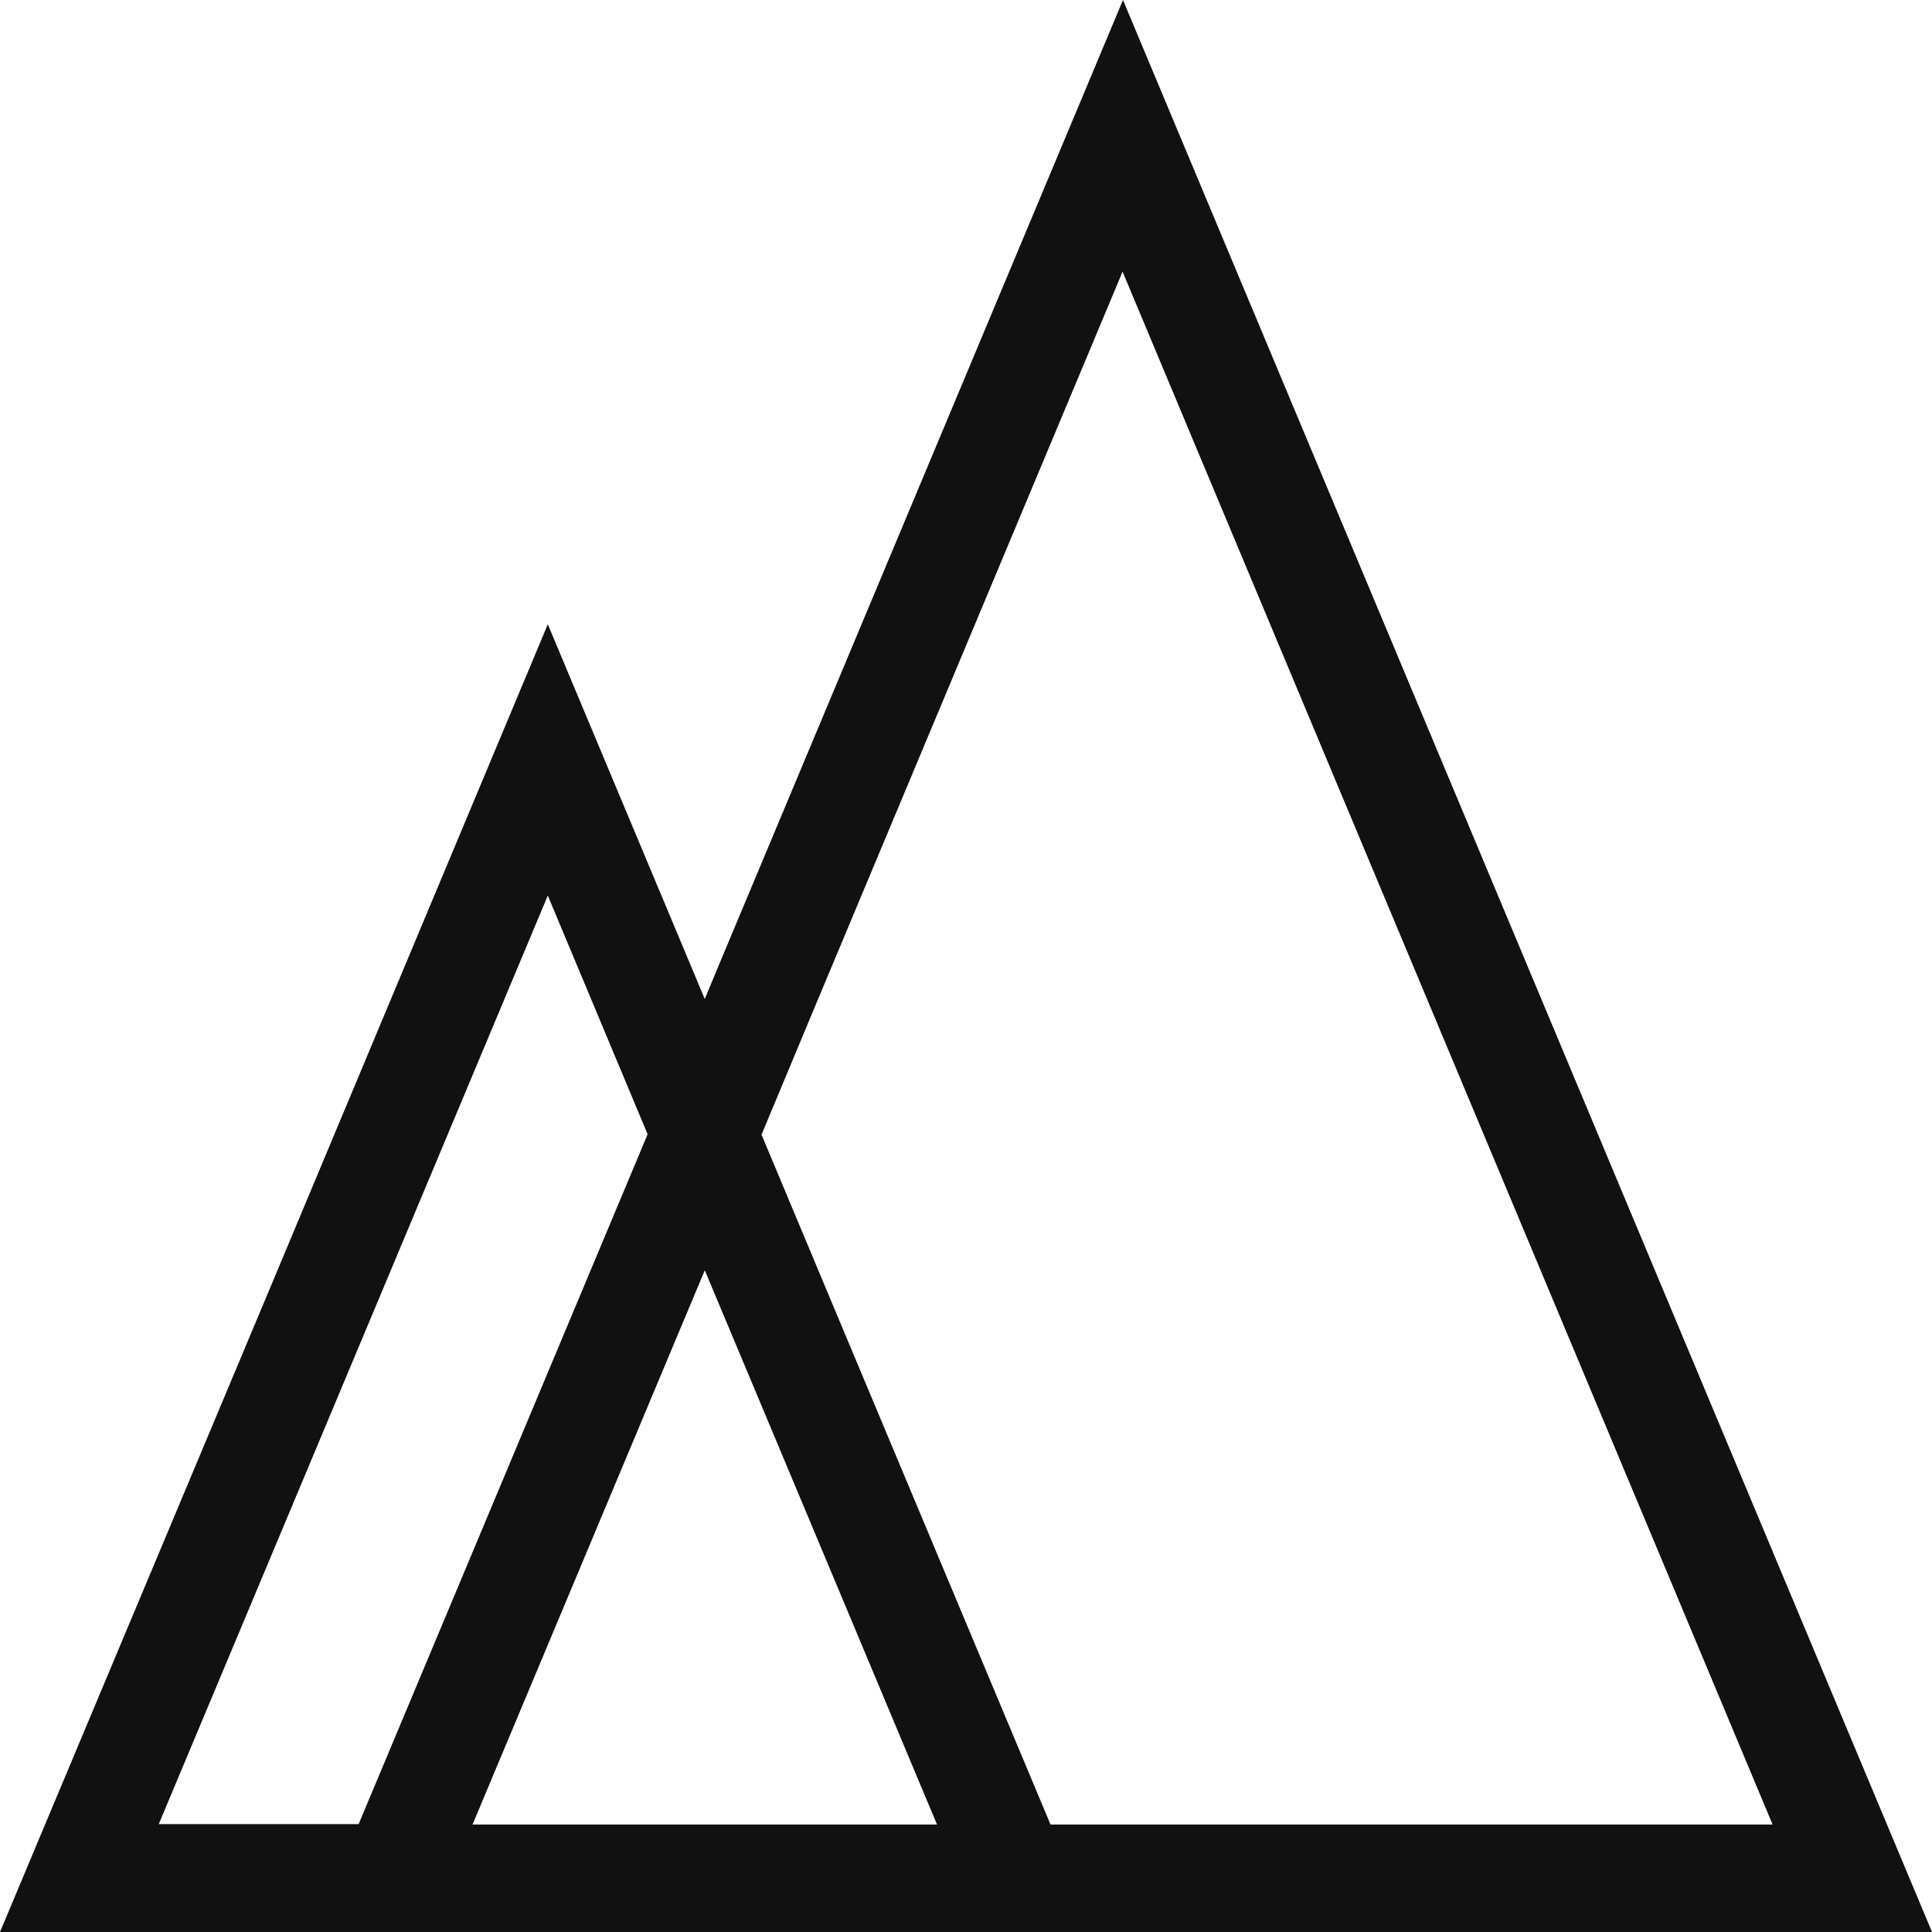<?xml version="1.0" encoding="UTF-8"?>
<svg id="Layer_1" data-name="Layer 1" xmlns="http://www.w3.org/2000/svg" viewBox="0 0 48 48">
  <defs>
    <style>
      .cls-1 {
        fill: #111;
        stroke-width: 0px;
      }
    </style>
  </defs>
  <path class="cls-1" d="M37.95,24L27.9,0l-10.05,24-.34.82-3.9-9.31-6.8,16.25L0,48h48l-10.05-24ZM3.94,45.33l5.25-12.53,4.42-10.55,2.48,5.93-7.18,17.14H3.94ZM13.61,45.33h-1.87l5.77-13.77.52,1.24,5.25,12.53h-9.66ZM26.1,45.33l-5.69-13.58-1.49-3.56,1.31-3.14,7.66-18.3,7.66,18.3,8.49,20.28h-17.96Z"/>
</svg>